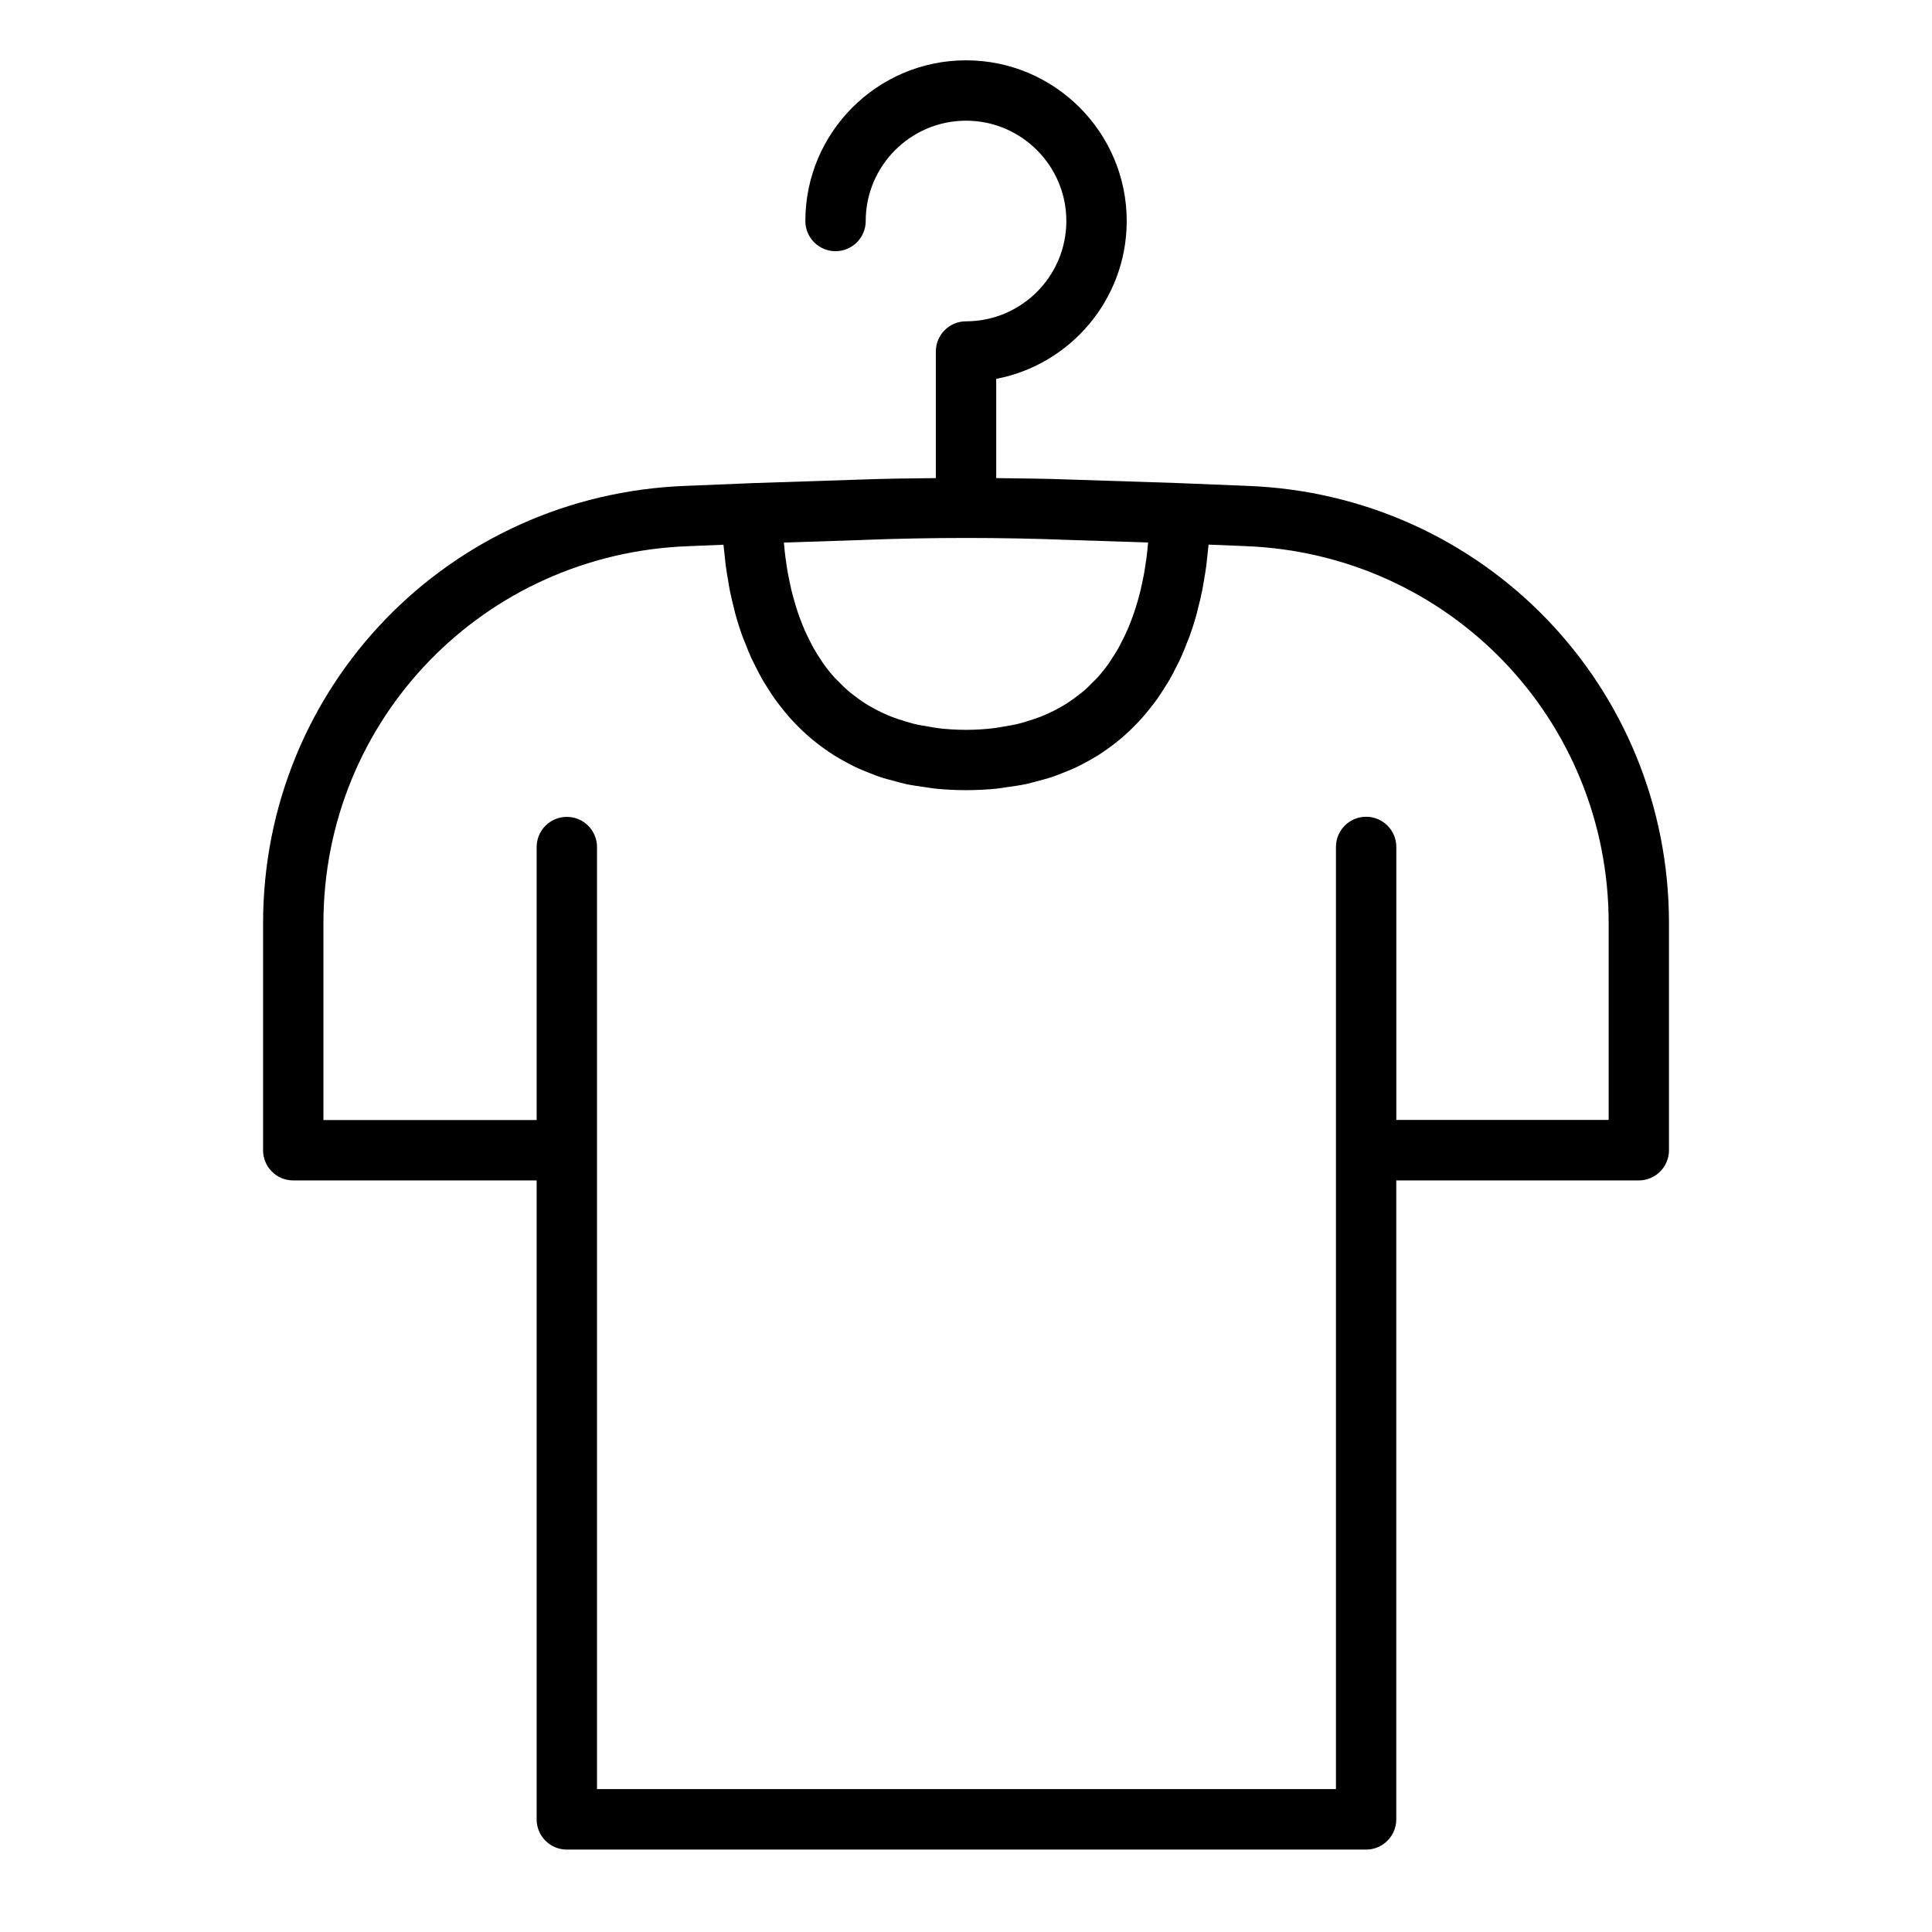 <svg data-sanitized-data-name="Layer 1" data-name="Layer 1" xmlns="http://www.w3.org/2000/svg" viewBox="0 0 64 64" id="Layer_1"><path d="m8.714 38.103c0 .552.448 1 1 1h8.063v21.167c0 .552.448 1 1 1h26.476c.552 0 1-.448 1-1v-21.167h8.034c.552 0 1-.448 1-1v-7.518c0-7.837-6.14-14.202-13.975-14.49l-2.199-.089s-.002 0-.003 0c-.002 0-.003 0-.004-.001l-3.619-.118c-.825-.032-1.656-.039-2.486-.049v-3.288c2.458-.469 4.323-2.635 4.323-5.229 0-2.935-2.388-5.323-5.323-5.323s-5.323 2.388-5.323 5.323c0 .552.448 1 1 1s1-.448 1-1c0-1.832 1.491-3.323 3.323-3.323s3.323 1.491 3.323 3.323-1.491 3.323-3.323 3.323c-.552 0-1 .448-1 1v4.194c-.828.009-1.658.016-2.479.048l-3.625.119s-.003.001-.005.001c-.001 0-.002 0-.004 0l-2.165.089c-7.855.289-14.008 6.654-14.008 14.49v7.518zm19.878-20.217c2.262-.087 4.555-.088 6.822 0l2.618.085c-.013.157-.029.318-.05.485-.004.028-.009.057-.013.086-.019.146-.042.294-.068.444-.011.06-.024.122-.036.183-.024.122-.05.244-.079.368-.017.071-.036.142-.055.214-.031.117-.064.233-.101.35-.023.074-.048.149-.073.223-.04.116-.084.231-.13.346-.029.073-.058.146-.09.219-.053.12-.112.238-.172.356-.033.064-.064.13-.099.193-.081.146-.171.287-.265.427-.022.032-.04.066-.062.098-.119.169-.25.332-.39.488-.04.044-.086.084-.128.128-.106.109-.214.217-.332.318-.061.052-.127.099-.191.149-.11.085-.223.168-.343.246-.075.048-.155.094-.234.139-.122.07-.25.135-.383.196-.087.04-.176.079-.268.115-.141.056-.291.104-.444.15-.095.029-.189.059-.289.083-.173.042-.358.074-.545.103-.093.014-.18.034-.276.045-.29.033-.592.054-.915.054s-.625-.02-.915-.054c-.096-.011-.184-.03-.277-.045-.187-.029-.372-.061-.545-.103-.1-.024-.193-.054-.289-.083-.153-.046-.303-.094-.444-.15-.092-.036-.18-.075-.267-.115-.133-.061-.261-.126-.383-.196-.079-.045-.158-.09-.234-.138-.12-.077-.234-.161-.344-.246-.064-.049-.13-.097-.191-.149-.118-.101-.227-.209-.333-.319-.041-.043-.087-.083-.127-.126-.141-.156-.271-.319-.391-.488-.022-.032-.041-.066-.062-.098-.094-.14-.184-.281-.265-.427-.035-.064-.066-.129-.099-.193-.06-.118-.119-.236-.172-.356-.032-.072-.061-.145-.09-.218-.046-.115-.09-.231-.13-.347-.026-.074-.05-.149-.073-.223-.036-.117-.07-.234-.101-.35-.019-.071-.038-.143-.055-.214-.029-.124-.055-.246-.079-.368-.012-.061-.026-.123-.036-.183-.027-.151-.049-.299-.068-.444-.004-.028-.009-.058-.013-.086-.021-.167-.037-.329-.05-.485l2.624-.086zm-17.878 12.699c0-6.755 5.307-12.242 12.085-12.492l1.168-.048c.009.122.026.243.039.365.011.109.021.218.035.327.022.171.052.341.082.512.016.094.029.19.048.284.045.226.098.449.156.67.01.037.016.074.026.111.07.256.15.509.239.757.028.079.063.154.093.232.065.168.13.336.205.499.043.094.092.183.138.275.071.142.141.284.22.421.055.096.115.187.173.28.08.128.16.254.247.377.065.092.135.18.205.269.09.116.182.23.28.341.076.086.156.169.236.251.102.105.207.207.316.305.087.078.176.154.267.228.115.093.233.182.355.268.097.069.195.136.297.2.129.081.263.157.4.23.106.057.212.115.323.168.145.069.298.13.452.19.114.045.226.092.345.131.167.056.344.101.52.147.118.031.231.065.353.091.201.043.414.071.627.101.109.015.213.037.326.048.331.033.674.052 1.032.052s.701-.019 1.032-.052c.112-.011.215-.033.324-.048.213-.029.426-.058.628-.101.121-.026.235-.06.352-.091.177-.046.354-.091.522-.148.118-.039.229-.086.342-.13.155-.061.309-.122.455-.191.11-.052.215-.109.321-.166.138-.074.273-.15.403-.232.101-.064.198-.131.294-.199.123-.087.242-.176.357-.27.091-.074.179-.149.265-.227.11-.099.216-.202.318-.308.08-.082.158-.163.234-.249.098-.111.191-.227.283-.344.068-.088.138-.175.202-.266.088-.124.17-.253.25-.382.057-.091.116-.181.17-.275.079-.139.151-.283.223-.427.045-.09.093-.178.135-.27.075-.165.142-.335.207-.505.029-.076.063-.149.09-.226.089-.248.169-.501.239-.757.012-.042.019-.085.03-.128.056-.216.109-.434.153-.654.019-.095.032-.191.049-.287.029-.169.059-.338.081-.508.014-.11.024-.221.035-.331.013-.121.029-.241.039-.362l1.202.049c6.758.248 12.052 5.735 12.052 12.491v6.518h-7.034v-9.043c0-.552-.448-1-1-1s-1 .448-1 1v31.21h-24.478v-31.206c0-.552-.448-1-1-1s-1 .448-1 1v9.043h-7.063z"></path></svg>